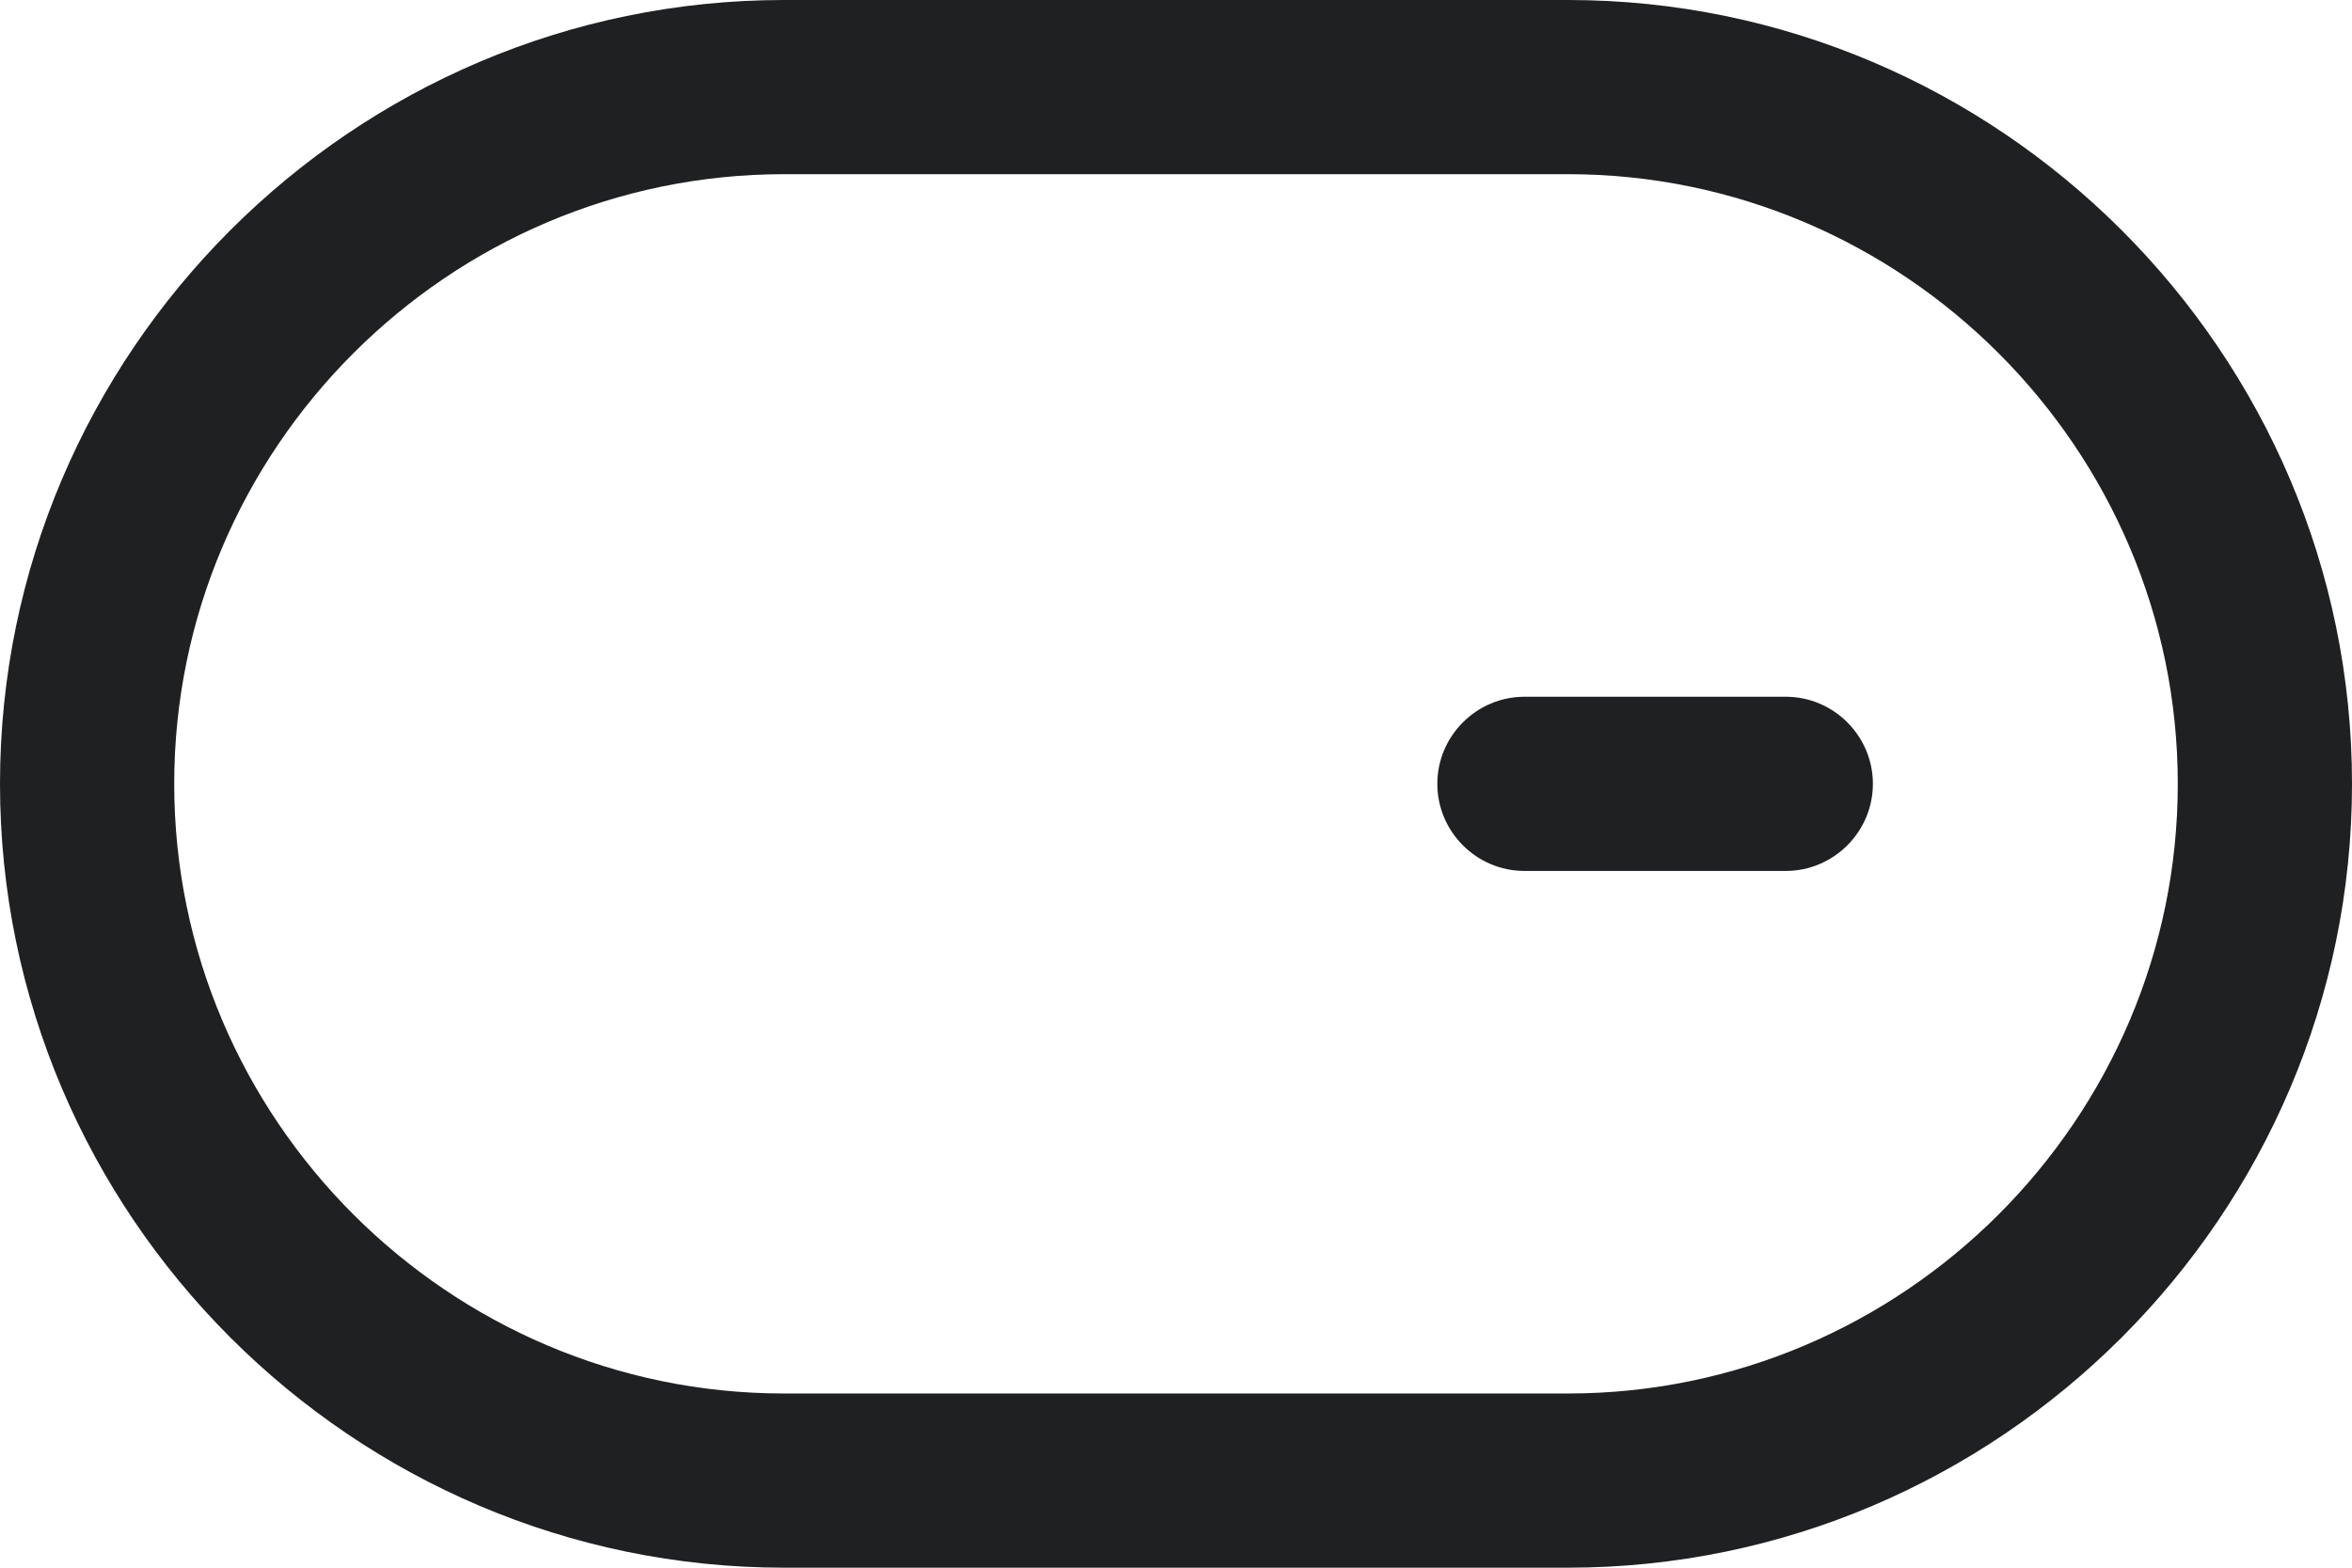 <?xml version="1.0" encoding="UTF-8"?> <svg xmlns="http://www.w3.org/2000/svg" width="54" height="36" viewBox="0 0 54 36" fill="none"><path d="M18 36L36 36C45.9 36 54 27.9 54 18C54 8.1 45.9 -3.54062e-07 36 -7.86805e-07L18 -1.57361e-06C8.1 -2.00635e-06 -3.54062e-07 8.1 -7.86805e-07 18C-1.21955e-06 27.9 8.1 36 18 36ZM4 18C4 10.3 10.3 4 18 4L36 4C43.7 4 50 10.3 50 18C50 25.7 43.7 32 36 32L18 32C10.3 32 4 25.7 4 18Z" fill="#1F2021"></path><path d="M43 18C43 16.9 42.1 16 41 16L35 16C33.9 16 33 16.9 33 18C33 19.1 33.9 20 35 20L41 20C42.1 20 43 19.1 43 18Z" fill="#1F2021"></path></svg> 